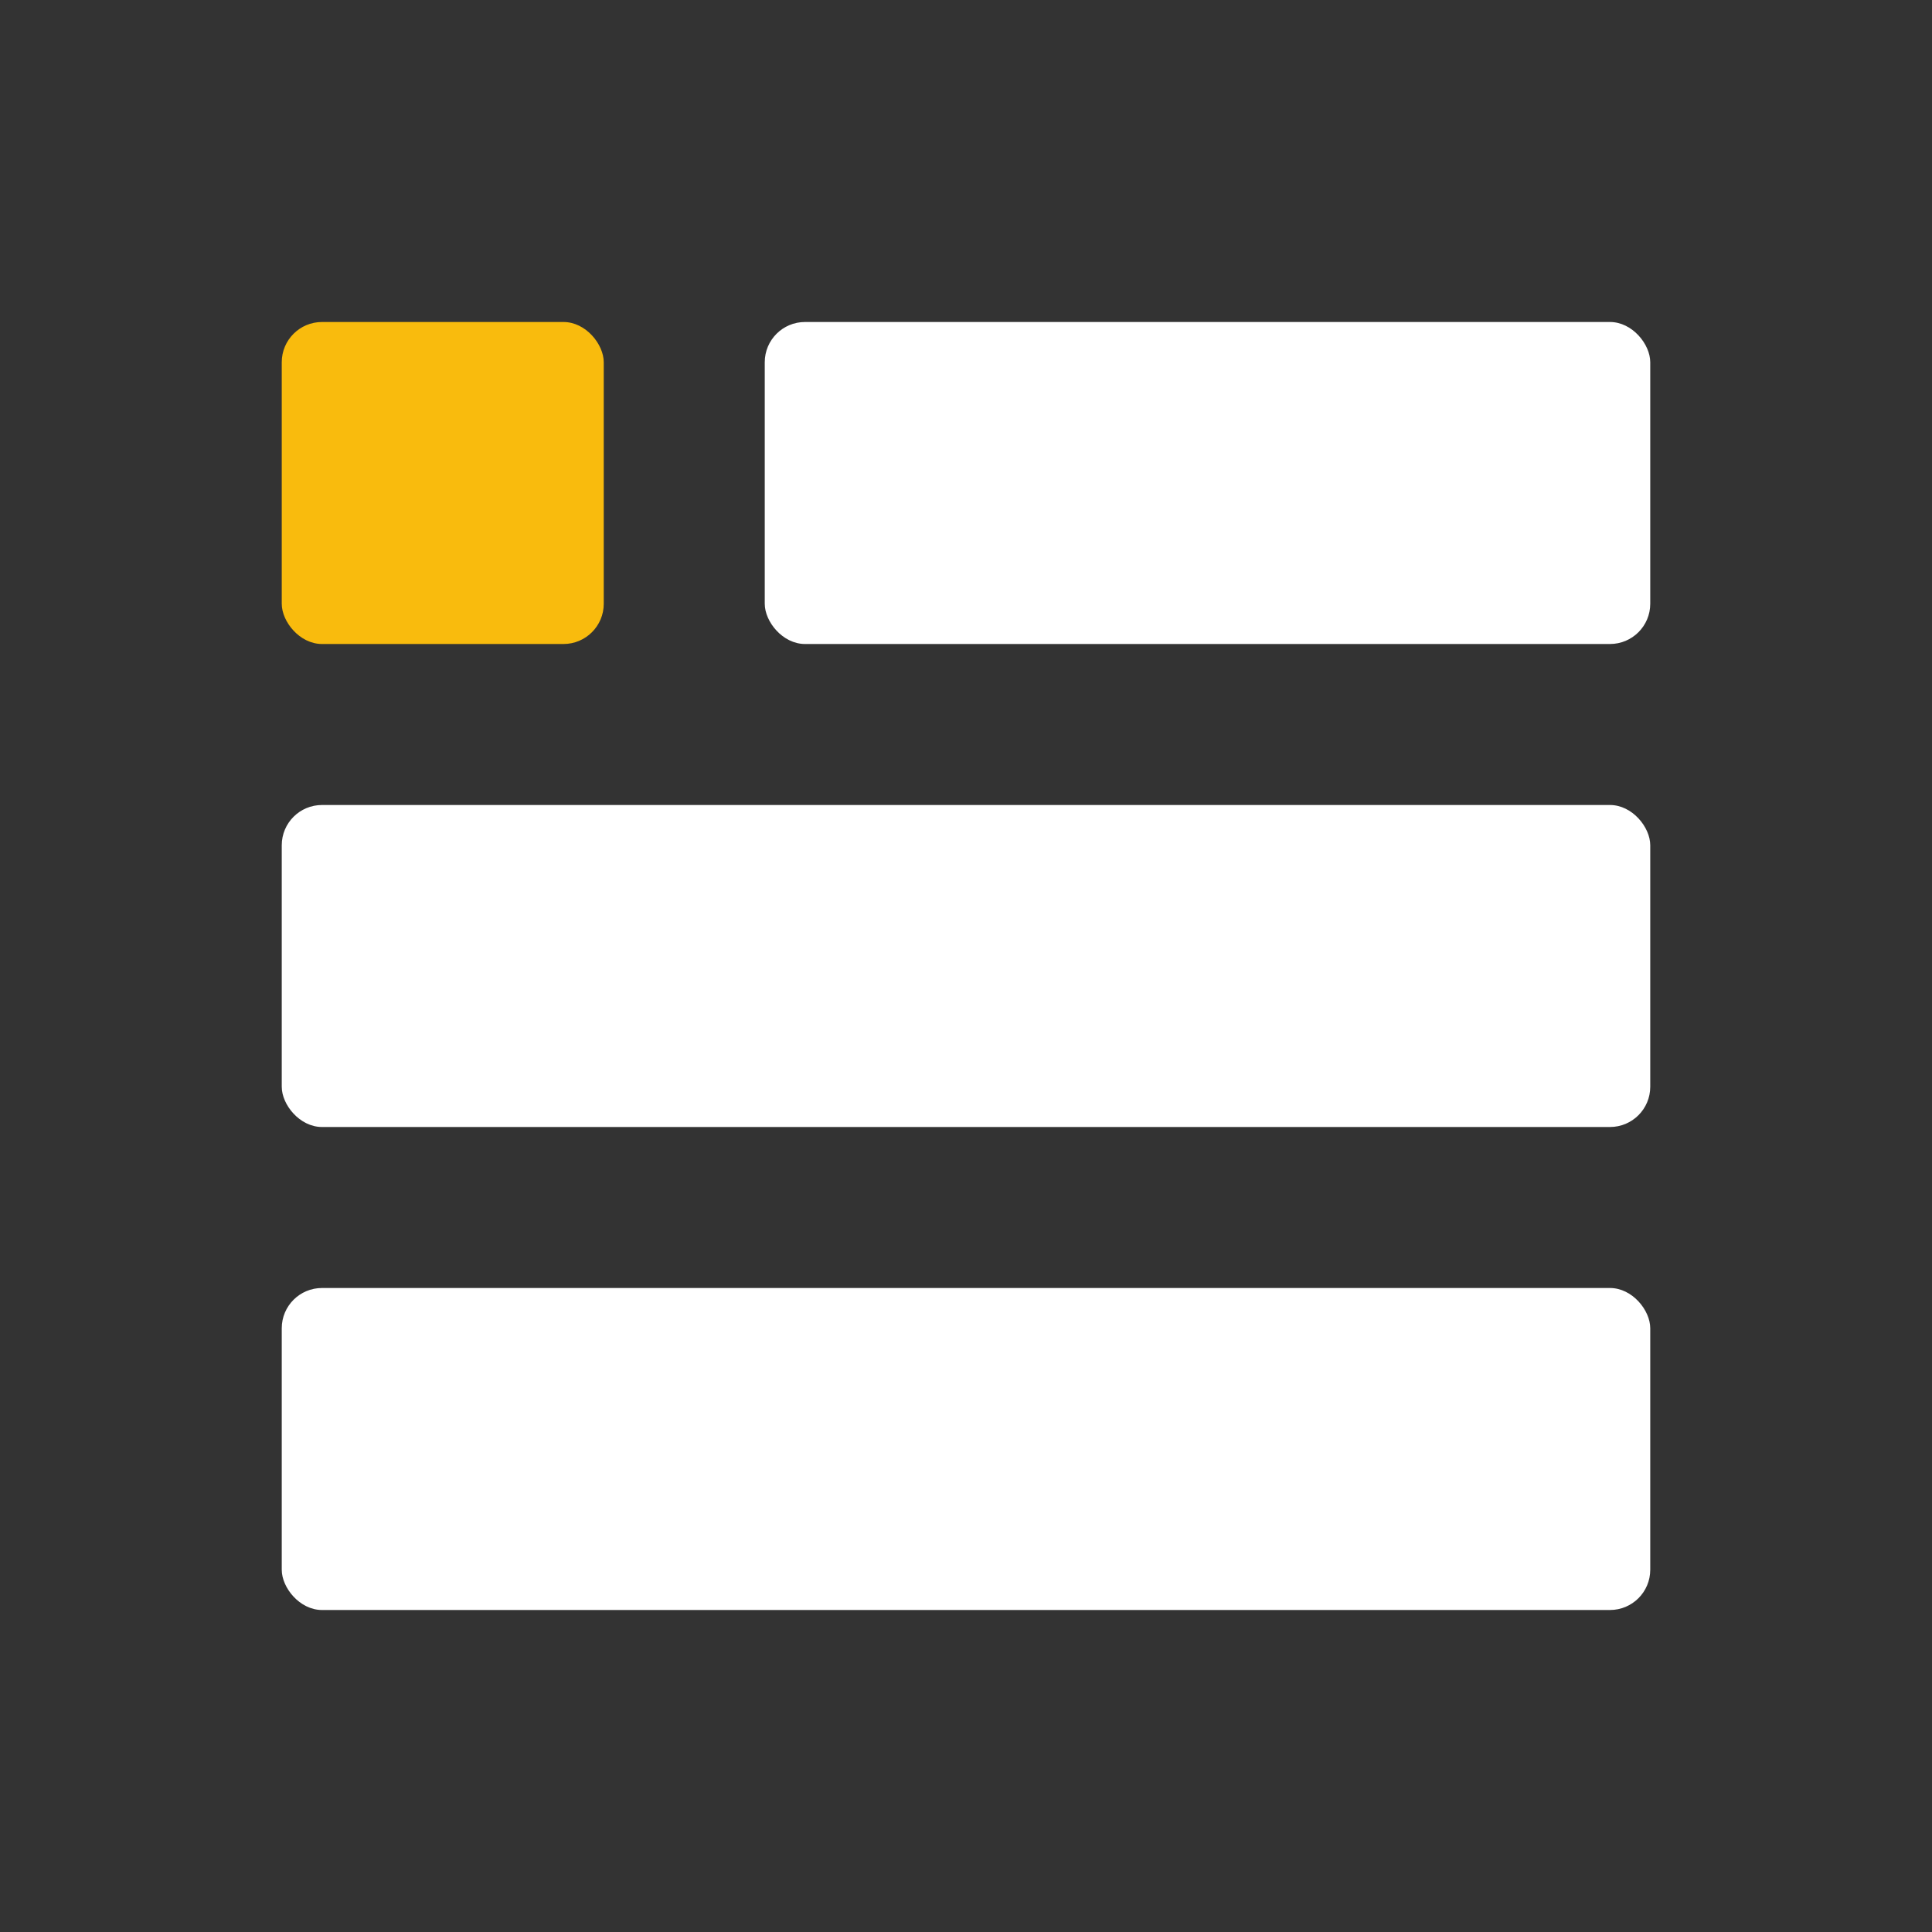 <svg id="v1" xmlns="http://www.w3.org/2000/svg" viewBox="0 0 24 24"><rect x="0" y="0" width="24" height="24" fill="#333333" stroke="none"/><defs><style>.cls-1{fill:#f9bb0d;}.cls-2{fill:#fff;}</style></defs><rect class="cls-1" x="3.5" y="4" width="4" height="4" rx="0.5"/><rect class="cls-2" x="9.5" y="4" width="11" height="4" rx="0.5"/><rect class="cls-2" x="3.5" y="10" width="17" height="4" rx="0.5"/><rect class="cls-2" x="3.5" y="16" width="17" height="4" rx="0.5"/></svg>